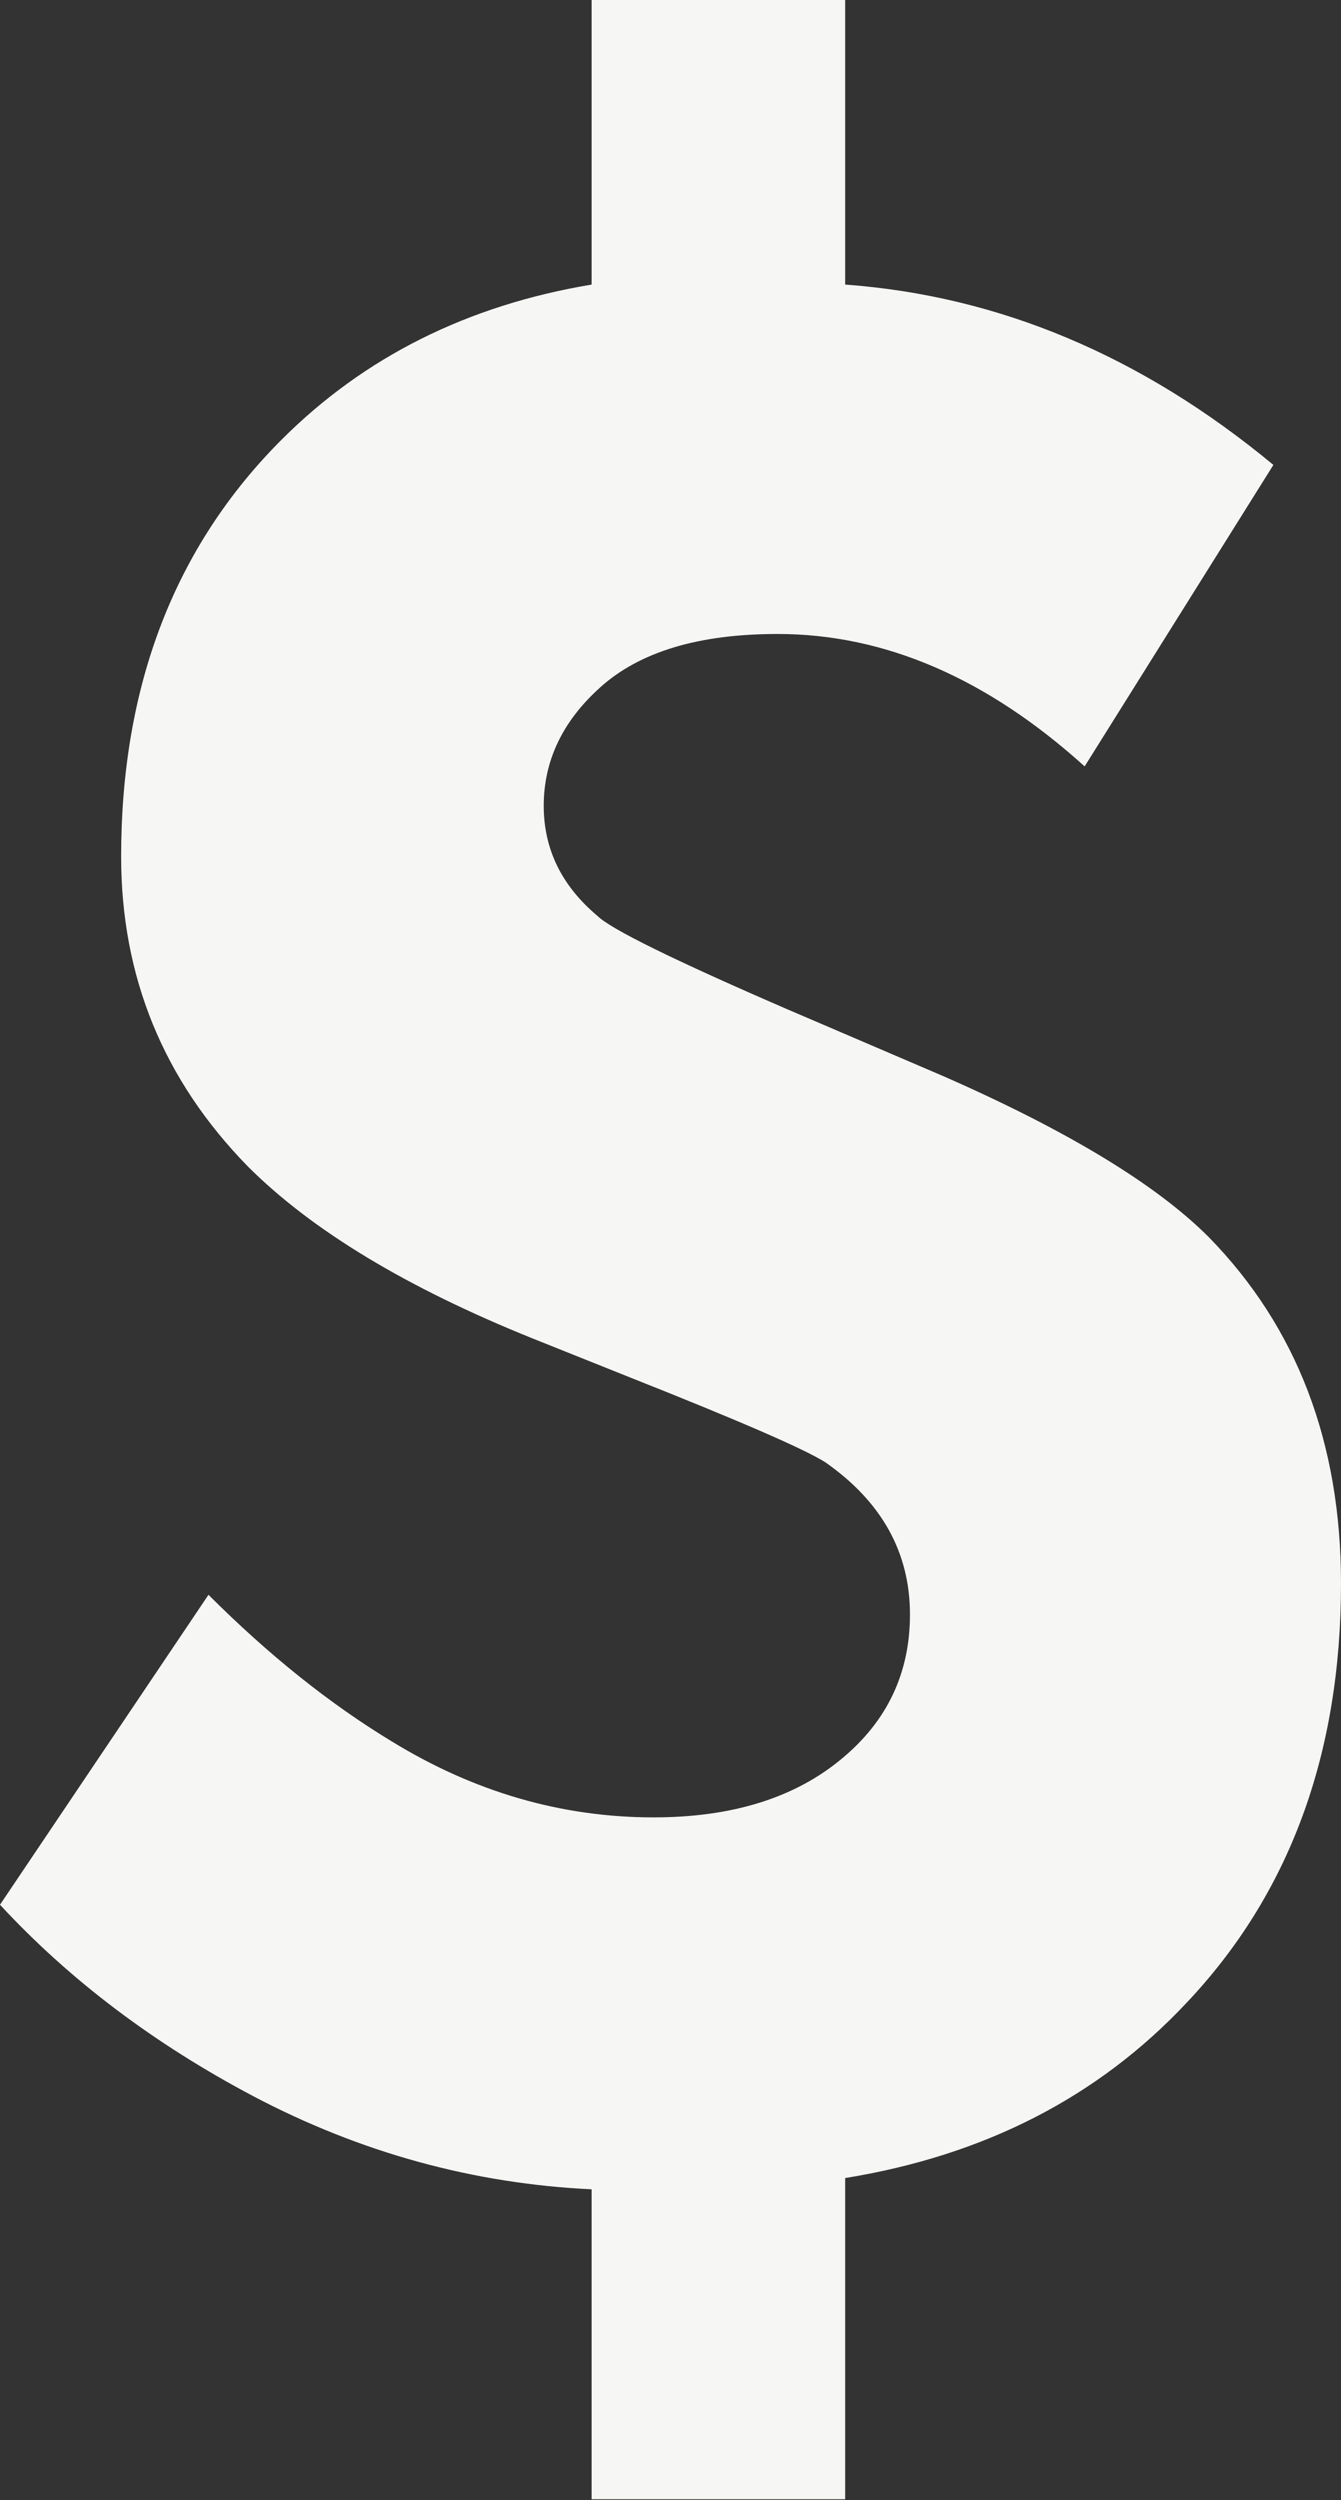 <?xml version="1.0" encoding="UTF-8"?> <svg xmlns="http://www.w3.org/2000/svg" width="103" height="192" viewBox="0 0 103 192" fill="none"><rect x="0" y="0" width="103" height="192" fill="#333333" stroke="none"/> <path d="M45.441 0H64.916V21.855C76.745 22.721 87.709 27.337 97.807 35.704L83.309 58.857C75.807 52.077 67.945 48.687 59.723 48.687C53.664 48.687 49.12 50.057 46.09 52.798C43.205 55.395 41.763 58.424 41.763 61.887C41.763 65.204 43.133 68.017 45.874 70.326C46.884 71.335 51.716 73.716 60.372 77.466L72.49 82.66C82.01 86.843 88.791 90.954 92.83 94.994C99.61 101.918 103 110.79 103 121.609C103 134.737 99.033 145.484 91.099 153.851C84.319 161.064 75.591 165.536 64.916 167.267V191.935H45.441V168.132C36.353 167.7 27.698 165.319 19.475 160.992C11.829 156.952 5.338 152.048 0 146.277L16.013 122.475C20.629 127.091 25.317 130.842 30.078 133.727C36.425 137.622 43.133 139.569 50.202 139.569C56.261 139.569 61.093 138.055 64.7 135.025C68.162 132.14 69.893 128.461 69.893 123.989C69.893 119.229 67.729 115.334 63.401 112.305C61.814 111.295 56.837 109.131 48.471 105.813L40.897 102.784C31.232 98.889 23.947 94.489 19.042 89.584C12.55 82.948 9.305 75.014 9.305 65.781C9.305 52.654 13.416 41.979 21.639 33.756C27.986 27.409 35.92 23.442 45.441 21.855V0Z" fill="#F6F6F5"></path> </svg> 